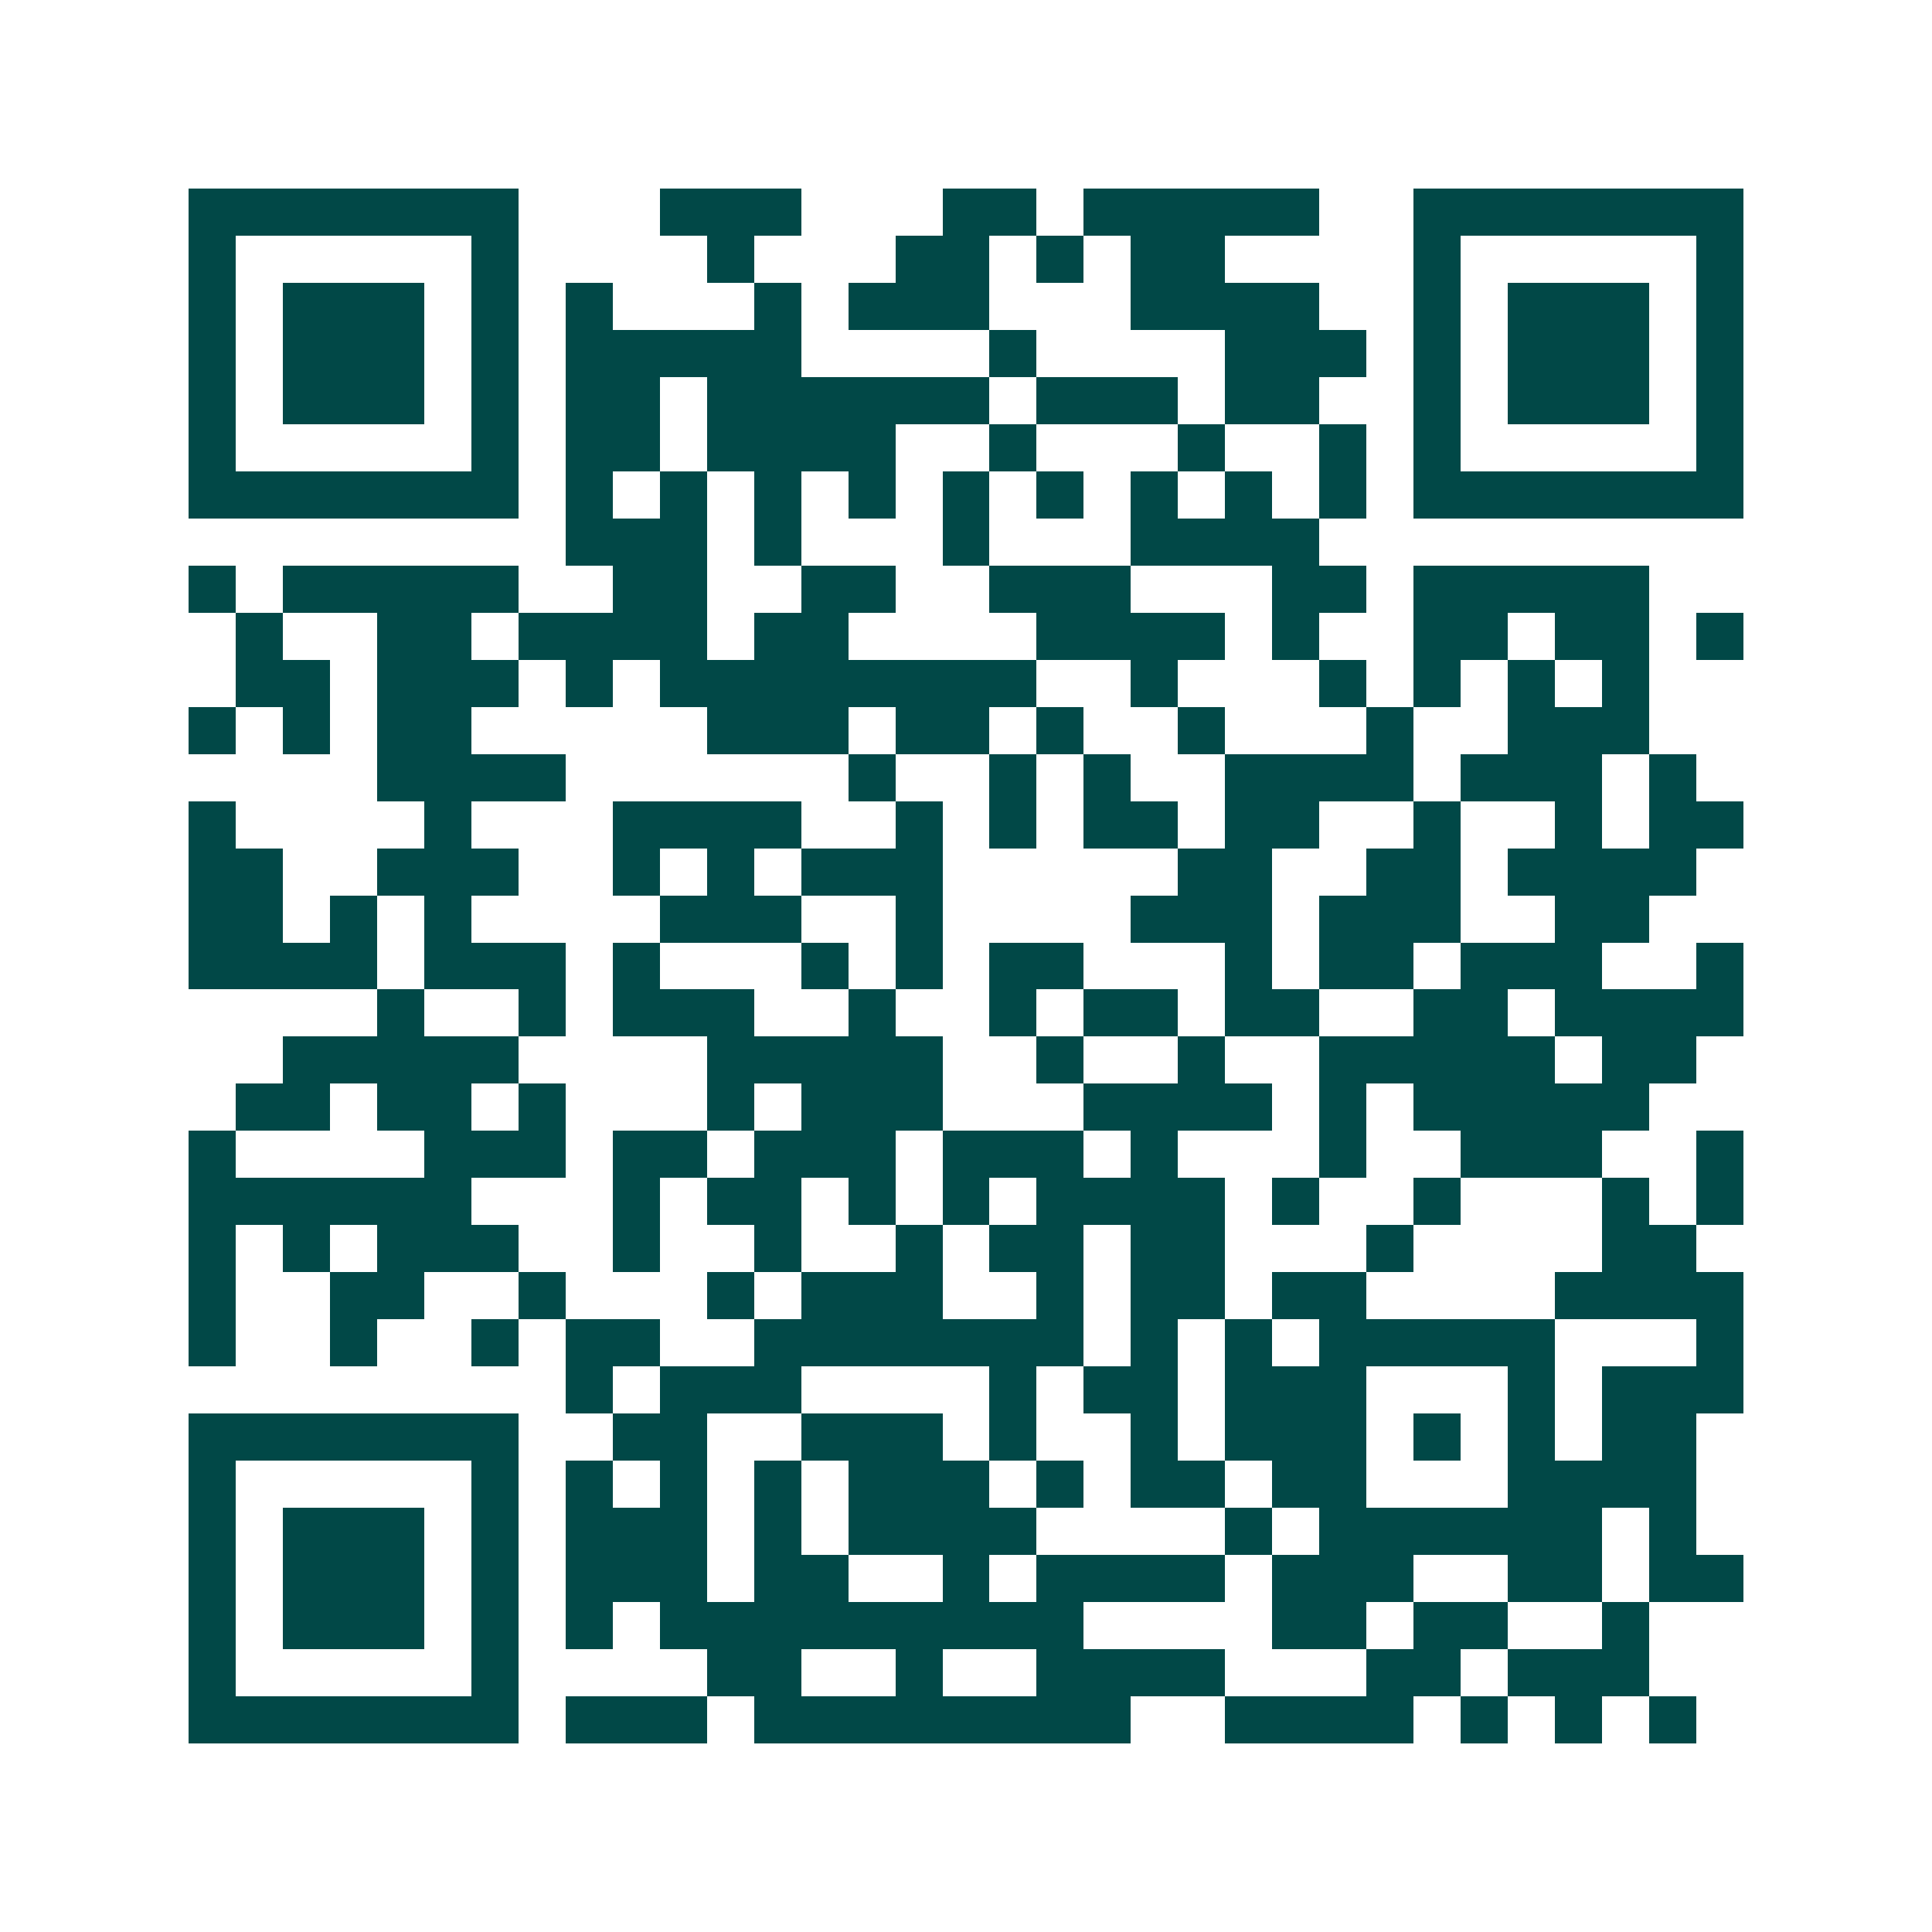 <svg xmlns="http://www.w3.org/2000/svg" width="200" height="200" viewBox="0 0 41 41" shape-rendering="crispEdges"><path fill="#ffffff" d="M0 0h41v41H0z"/><path stroke="#014847" d="M4 4.5h7m3 0h3m3 0h2m1 0h5m2 0h7M4 5.5h1m5 0h1m4 0h1m3 0h2m1 0h1m1 0h2m4 0h1m5 0h1M4 6.5h1m1 0h3m1 0h1m1 0h1m3 0h1m1 0h3m3 0h4m2 0h1m1 0h3m1 0h1M4 7.5h1m1 0h3m1 0h1m1 0h5m4 0h1m4 0h3m1 0h1m1 0h3m1 0h1M4 8.5h1m1 0h3m1 0h1m1 0h2m1 0h6m1 0h3m1 0h2m2 0h1m1 0h3m1 0h1M4 9.5h1m5 0h1m1 0h2m1 0h4m2 0h1m3 0h1m2 0h1m1 0h1m5 0h1M4 10.5h7m1 0h1m1 0h1m1 0h1m1 0h1m1 0h1m1 0h1m1 0h1m1 0h1m1 0h1m1 0h7M12 11.5h3m1 0h1m3 0h1m3 0h4M4 12.5h1m1 0h5m2 0h2m2 0h2m2 0h3m3 0h2m1 0h5M5 13.5h1m2 0h2m1 0h4m1 0h2m4 0h4m1 0h1m2 0h2m1 0h2m1 0h1M5 14.5h2m1 0h3m1 0h1m1 0h8m2 0h1m3 0h1m1 0h1m1 0h1m1 0h1M4 15.5h1m1 0h1m1 0h2m5 0h3m1 0h2m1 0h1m2 0h1m3 0h1m2 0h3M8 16.5h4m6 0h1m2 0h1m1 0h1m2 0h4m1 0h3m1 0h1M4 17.5h1m4 0h1m3 0h4m2 0h1m1 0h1m1 0h2m1 0h2m2 0h1m2 0h1m1 0h2M4 18.5h2m2 0h3m2 0h1m1 0h1m1 0h3m5 0h2m2 0h2m1 0h4M4 19.5h2m1 0h1m1 0h1m4 0h3m2 0h1m4 0h3m1 0h3m2 0h2M4 20.5h4m1 0h3m1 0h1m3 0h1m1 0h1m1 0h2m3 0h1m1 0h2m1 0h3m2 0h1M8 21.5h1m2 0h1m1 0h3m2 0h1m2 0h1m1 0h2m1 0h2m2 0h2m1 0h4M6 22.5h5m4 0h5m2 0h1m2 0h1m2 0h5m1 0h2M5 23.5h2m1 0h2m1 0h1m3 0h1m1 0h3m3 0h4m1 0h1m1 0h5M4 24.5h1m4 0h3m1 0h2m1 0h3m1 0h3m1 0h1m3 0h1m2 0h3m2 0h1M4 25.5h6m3 0h1m1 0h2m1 0h1m1 0h1m1 0h4m1 0h1m2 0h1m3 0h1m1 0h1M4 26.5h1m1 0h1m1 0h3m2 0h1m2 0h1m2 0h1m1 0h2m1 0h2m3 0h1m4 0h2M4 27.5h1m2 0h2m2 0h1m3 0h1m1 0h3m2 0h1m1 0h2m1 0h2m4 0h4M4 28.5h1m2 0h1m2 0h1m1 0h2m2 0h7m1 0h1m1 0h1m1 0h5m3 0h1M12 29.5h1m1 0h3m4 0h1m1 0h2m1 0h3m3 0h1m1 0h3M4 30.5h7m2 0h2m2 0h3m1 0h1m2 0h1m1 0h3m1 0h1m1 0h1m1 0h2M4 31.5h1m5 0h1m1 0h1m1 0h1m1 0h1m1 0h3m1 0h1m1 0h2m1 0h2m3 0h4M4 32.5h1m1 0h3m1 0h1m1 0h3m1 0h1m1 0h4m4 0h1m1 0h6m1 0h1M4 33.5h1m1 0h3m1 0h1m1 0h3m1 0h2m2 0h1m1 0h4m1 0h3m2 0h2m1 0h2M4 34.5h1m1 0h3m1 0h1m1 0h1m1 0h9m4 0h2m1 0h2m2 0h1M4 35.5h1m5 0h1m4 0h2m2 0h1m2 0h4m3 0h2m1 0h3M4 36.5h7m1 0h3m1 0h8m2 0h4m1 0h1m1 0h1m1 0h1"/></svg>
